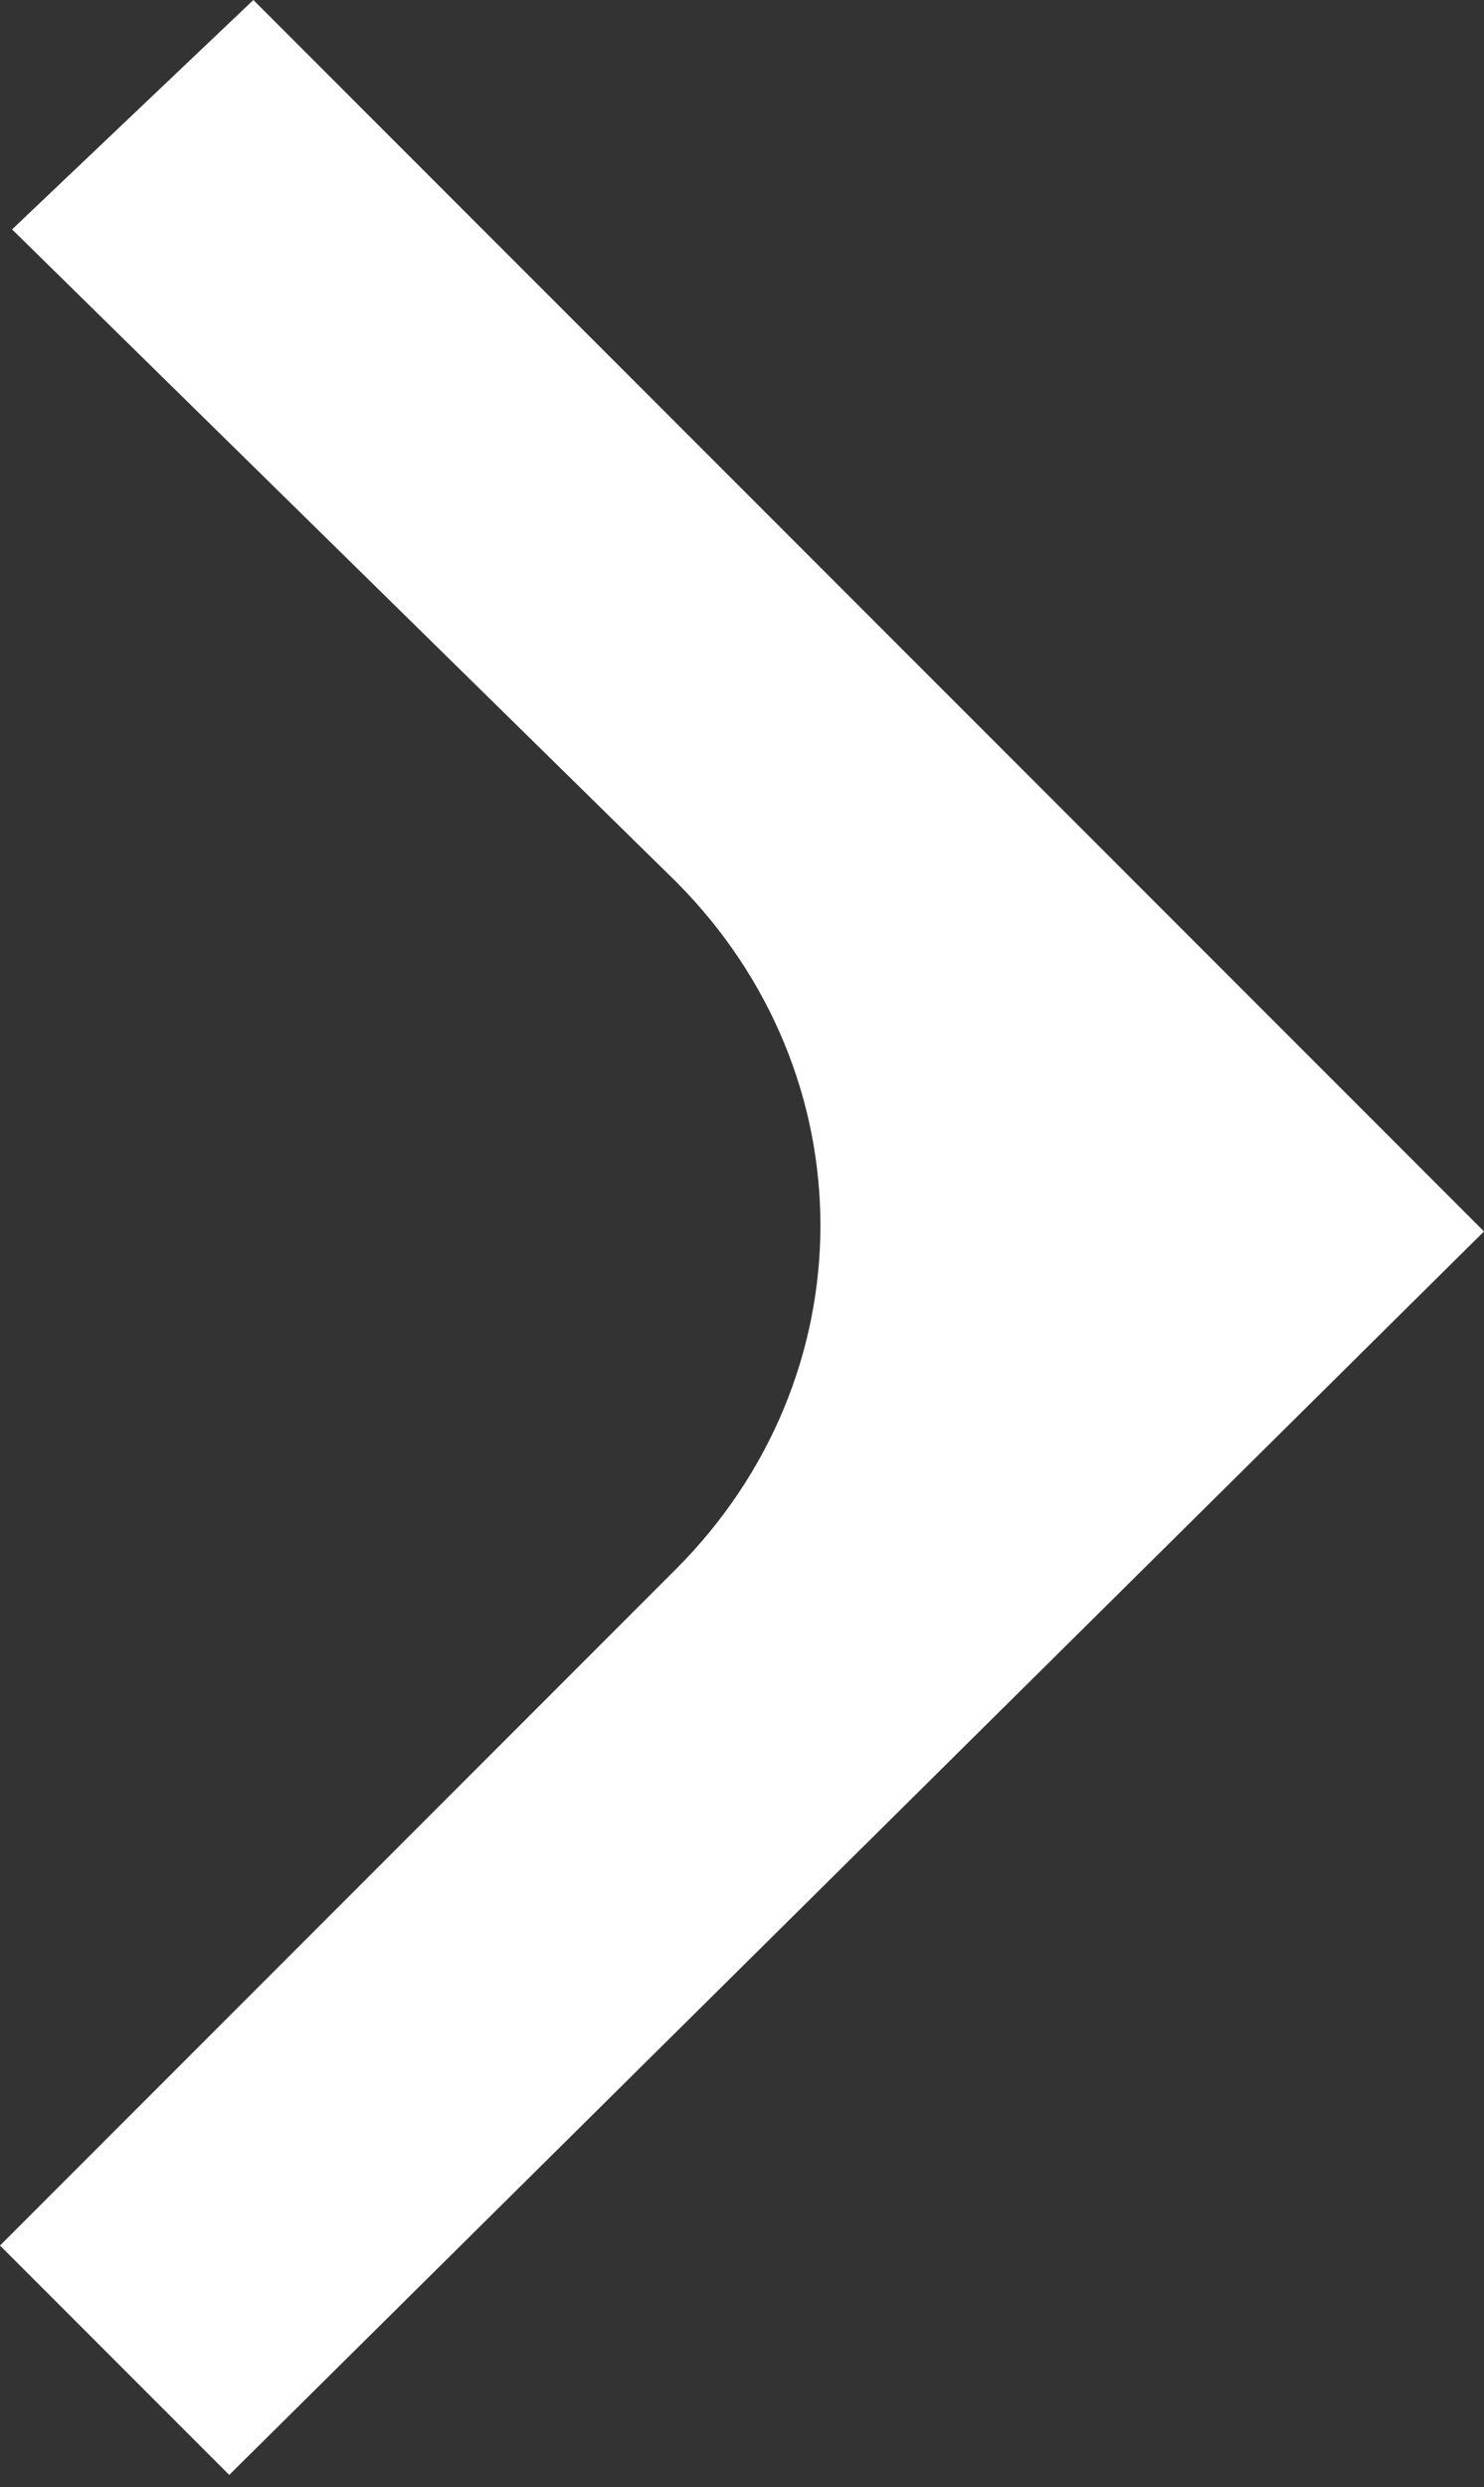 <?xml version="1.0" encoding="utf-8"?>
<!-- Generator: Adobe Illustrator 27.2.0, SVG Export Plug-In . SVG Version: 6.00 Build 0)  -->
<svg version="1.1" id="레이어_1" xmlns="http://www.w3.org/2000/svg" xmlns:xlink="http://www.w3.org/1999/xlink" x="0px"
	 y="0px" viewBox="0 0 12.3 20.6" style="enable-background:new 0 0 12.3 20.6;" xml:space="preserve">
<rect x="0" y="0" width="12.3" height="20.6" fill="#333333" stroke="none"/>
<style type="text/css">
	.st0{fill:#FFFFFF;}
</style>
<path class="st0" d="M0.1,1.9l2-1.9l10.2,10.2L1.9,20.5L0,18.6L5.6,13c1.6-1.6,1.6-4.1,0-5.7L0.1,1.9z"/>
</svg>
